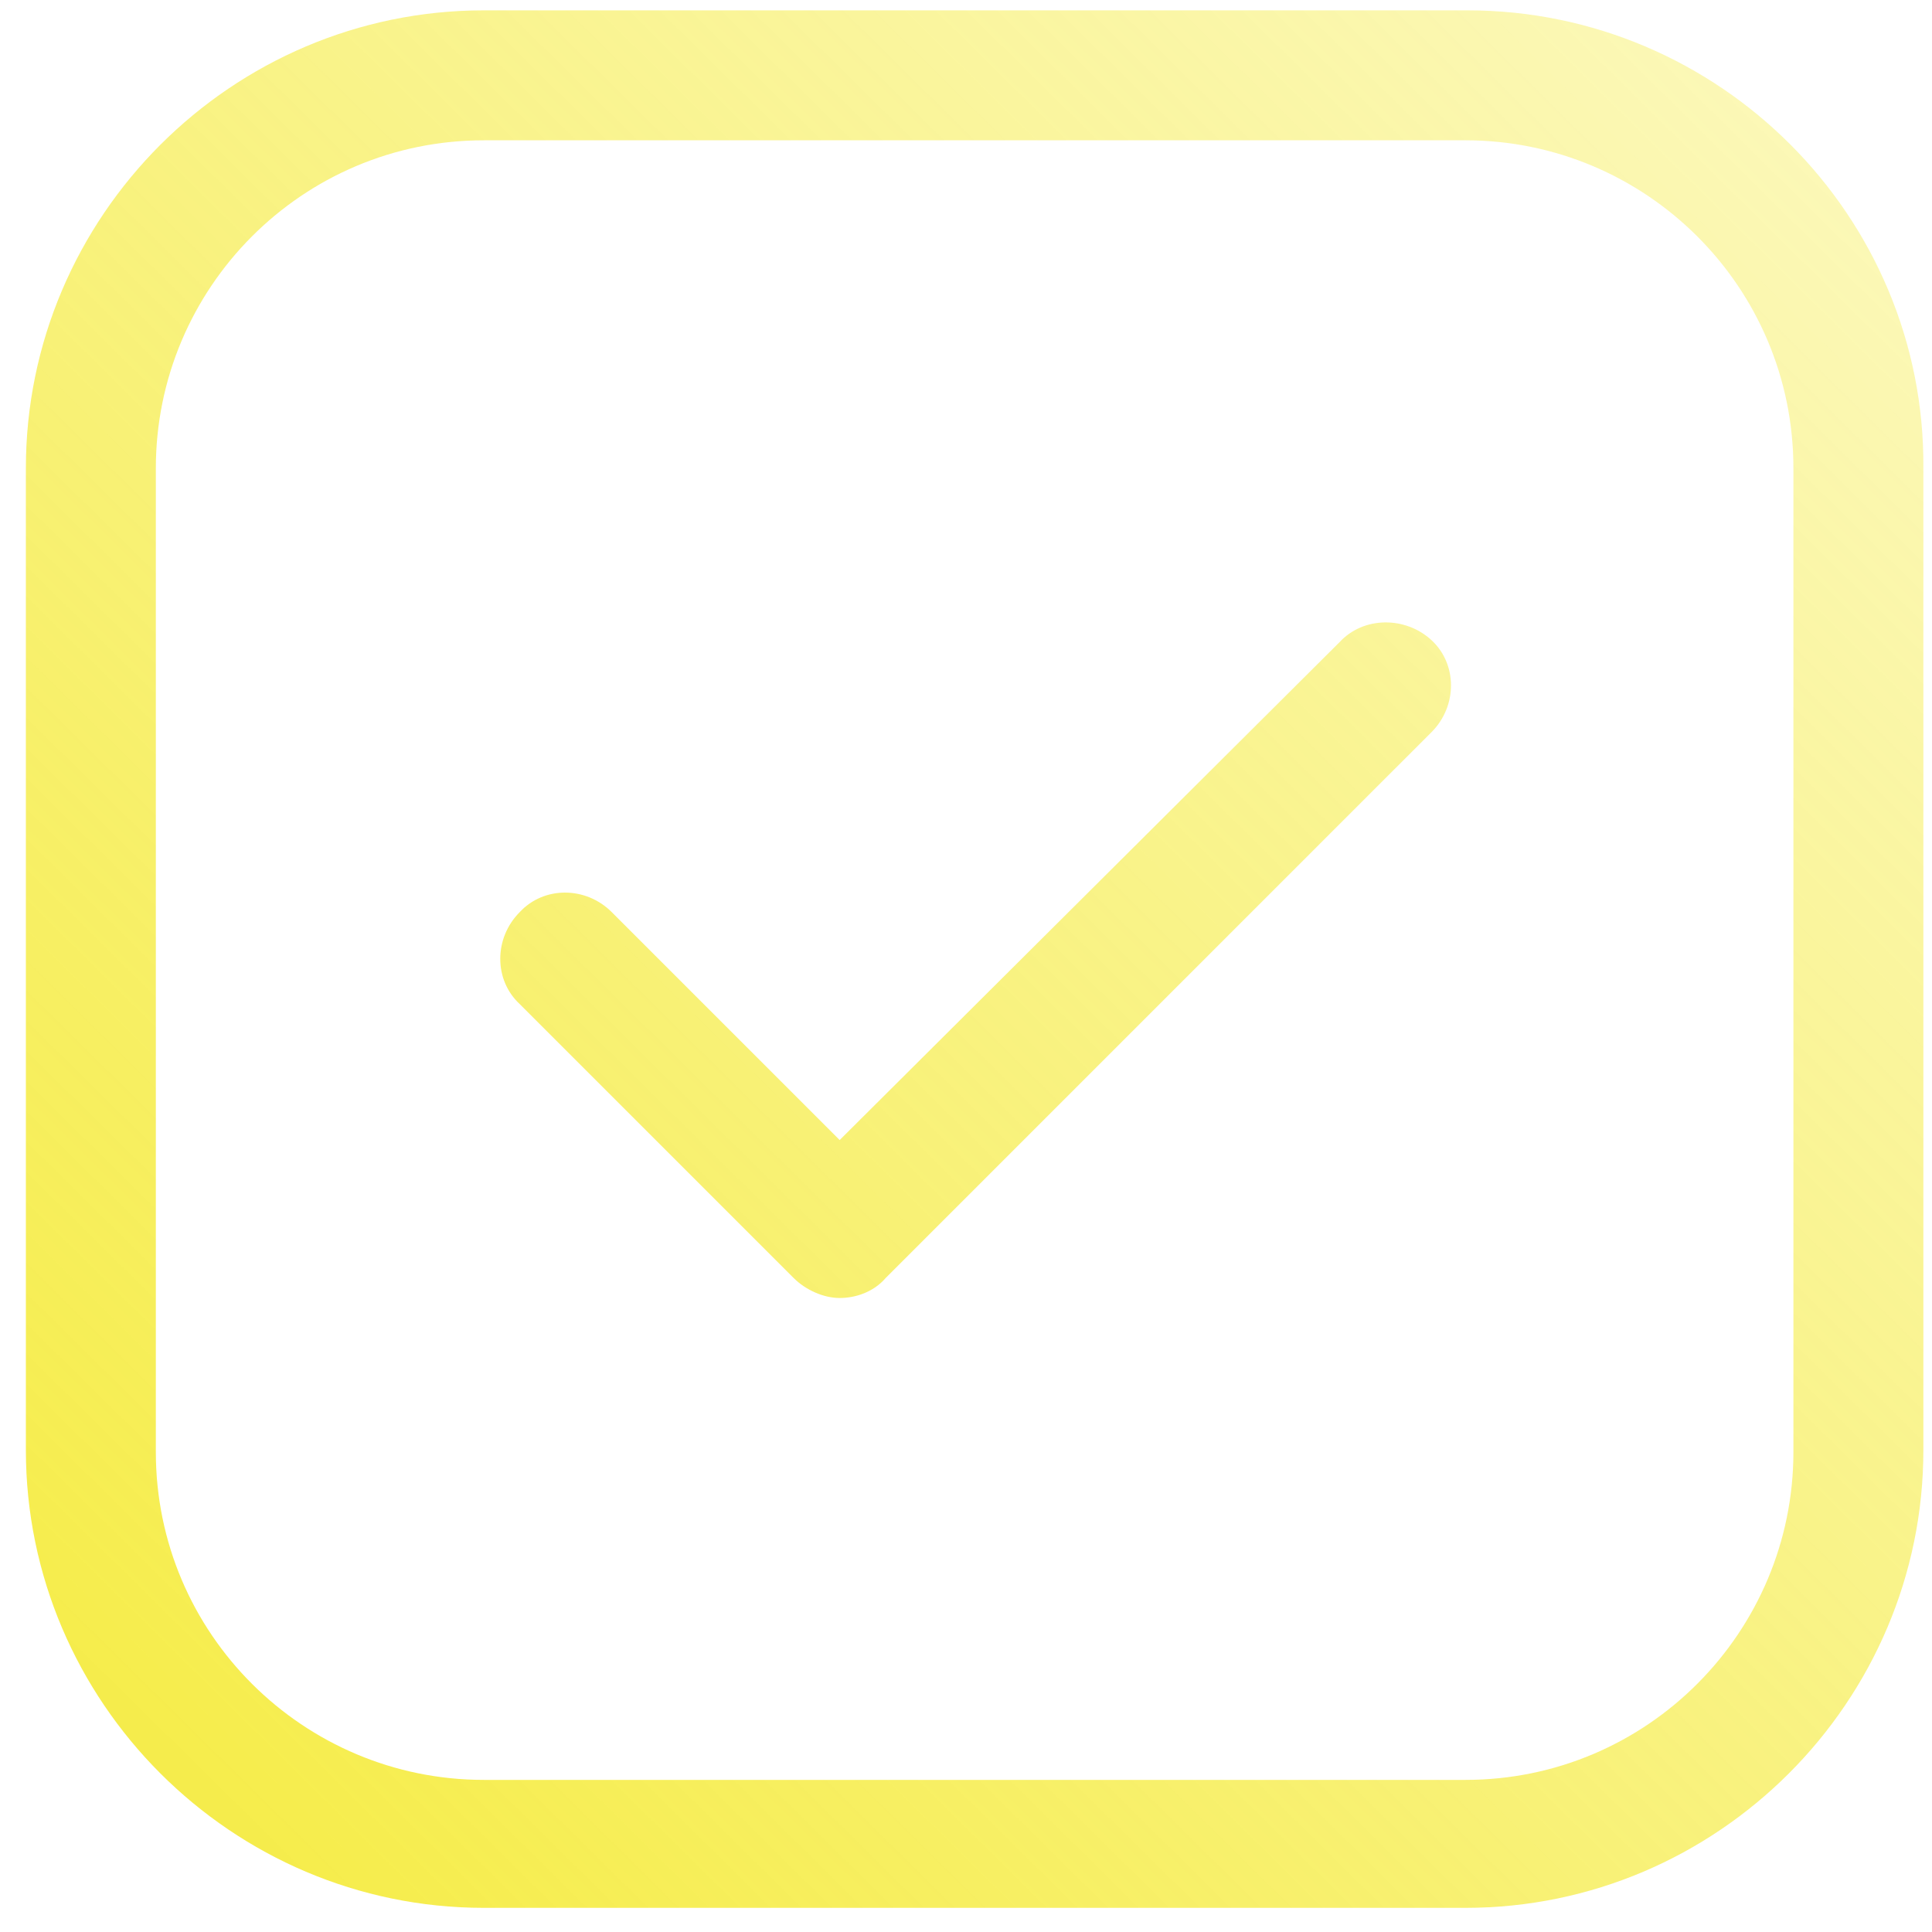 <?xml version="1.0" encoding="UTF-8"?>
<svg xmlns="http://www.w3.org/2000/svg" width="56" height="56" viewBox="0 0 56 56" fill="none">
  <g clip-path="url(#clip0_796_3422)">
    <path d="M38.827 18.614L24.338 33.045L17.731 26.438C16.978 25.684 15.761 25.684 15.065 26.438C14.312 27.191 14.312 28.408 15.065 29.104L23.005 37.044C23.353 37.392 23.874 37.623 24.338 37.623C24.802 37.623 25.323 37.449 25.671 37.044L41.493 21.222C42.246 20.468 42.246 19.251 41.493 18.556C40.739 17.86 39.522 17.86 38.827 18.614Z" fill="url(#paint0_linear_796_3422)" fill-opacity="0.7"></path>
    <path d="M42.536 0.3H14.022C6.719 0.3 0.75 6.269 0.75 13.572V42.028C0.75 49.33 6.719 55.3 14.022 55.3H42.478C49.781 55.3 55.75 49.33 55.75 42.028V13.572C55.808 6.269 49.839 0.3 42.536 0.3ZM51.983 42.086C51.983 47.302 47.752 51.591 42.478 51.591H14.022C8.806 51.591 4.517 47.36 4.517 42.086V13.572C4.517 8.356 8.748 4.067 14.022 4.067H42.478C47.694 4.067 51.983 8.298 51.983 13.572V42.086Z" fill="url(#paint1_linear_796_3422)" fill-opacity="0.7"></path>
  </g>
  <defs>
    <linearGradient id="paint0_linear_796_3422" x1="83.5" y1="-28.7" x2="0.5" y2="55.3" gradientUnits="userSpaceOnUse">
      <stop stop-color="#F2E500" stop-opacity="0"></stop>
      <stop offset="0.944" stop-color="#F2E500"></stop>
    </linearGradient>
    <linearGradient id="paint1_linear_796_3422" x1="83.5" y1="-28.7" x2="0.5" y2="55.3" gradientUnits="userSpaceOnUse">
      <stop stop-color="#F2E500" stop-opacity="0"></stop>
      <stop offset="0.944" stop-color="#F2E500"></stop>
    </linearGradient>
    <clipPath id="clip0_796_3422">
      <rect width="55" height="55" fill="white" transform="translate(0.75 0.3)"></rect>
    </clipPath>
  </defs>
</svg>
